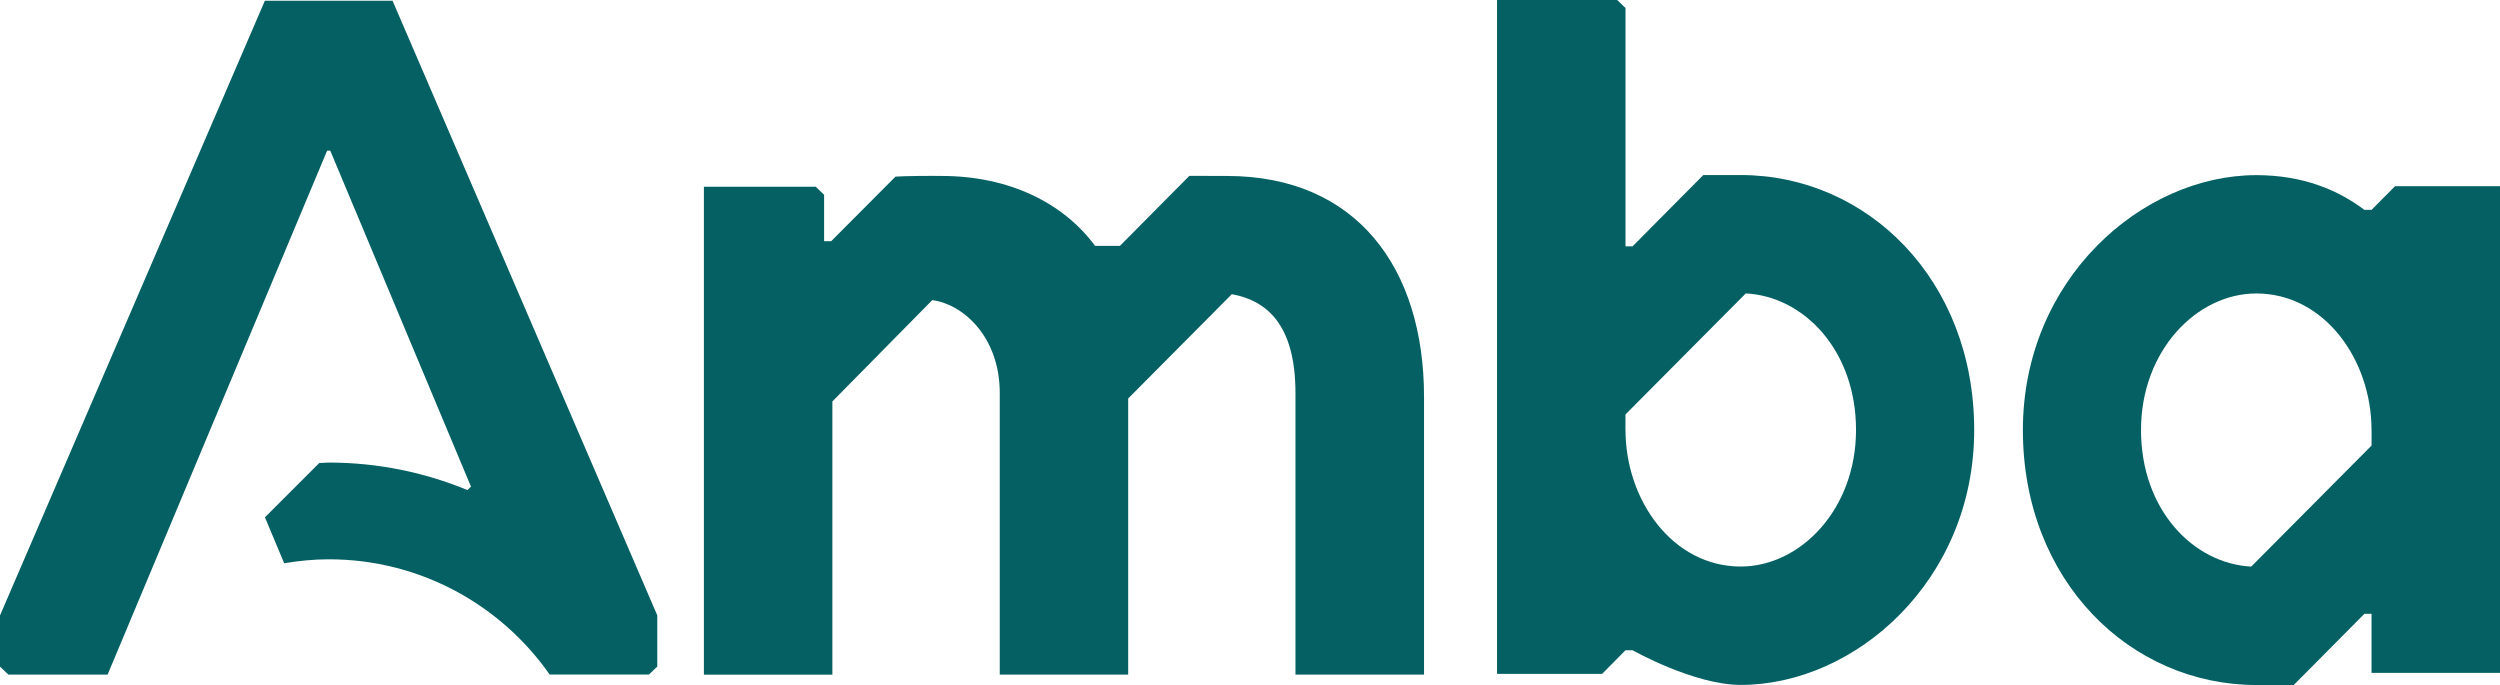 <?xml version="1.0" encoding="utf-8"?>
<!-- Generator: $$$/GeneralStr/196=Adobe Illustrator 27.6.0, SVG Export Plug-In . SVG Version: 6.00 Build 0)  -->
<svg version="1.1" id="Calque_1" xmlns="http://www.w3.org/2000/svg" xmlns:xlink="http://www.w3.org/1999/xlink" x="0px" y="0px"
	 viewBox="0 0 5223 1431" style="enable-background:new 0 0 5223 1431;" xml:space="preserve">
<style type="text/css">
	.st0{fill:#046062;}
</style>
<g id="logo">
	<path class="st0" d="M2563.1,367.6c270.8,0,412,191.9,412,461.9l0,579.9h-268.6l0-587.9c0-145-61.3-193.8-133-206.9l-216.5,217.9
		l0,576.9l-268.3,0V821.5c0-121.4-80.6-187.4-141.1-194.4l-208.6,211.6l0,570.8l-268.4,0l0-1019.3l233.6,0l17.5,16.7v97h14.8
		L1870.9,369c18.9-1.4,76.2-1.8,96.2-1.4c142.9,0,255.7,57.7,320.7,146.1h51.9l145.1-146.3L2563.1,367.6L2563.1,367.6z"/>
	<path class="st0" d="M3636.7,365.7h-78.2l-147.8,149H3396v-498L3378.5,0l-250.9,0l0,1407.8l219.5,0.1l48.9-49.4h14.8
		c0,0,128.4,72.4,226,72.4c239,0,487.7-217.7,487.7-532.6C4124.4,583.4,3900.1,365.7,3636.7,365.7z M3636.8,1183.6
		c-142.2,0-240.8-138.3-240.8-285.3l-0.1,0.2v-32.6L3647.3,613c121.3,6.2,230.3,118.9,230.3,285.3
		C3877.6,1064.8,3760.7,1183.6,3636.8,1183.6z"/>
	<path class="st0" d="M5003.7,389l-49,49.4h-14.8v0.2c-55.2-41.6-128.4-72.7-226-72.7c-239,0-487.7,217.7-487.7,532.6
		c0,314.9,224.3,532.6,487.7,532.6h78.2l147.7-148.8h14.8v123.5l268.4,0l0-1016.8L5003.7,389z M4703.3,1183.7
		c-121.3-6.2-230.3-118.9-230.3-285.3c0-166.4,116.9-285.3,240.8-285.3c142.2,0,240.8,138.3,240.8,285.3l0.1-0.2v32.6L4703.3,1183.7
		z"/>
	<path class="st0" d="M820.1,1.5l-266.7,0L0,1285.8l0,106.9l17.5,16.7l207.3,0L683.4,314.8h6.6L984,1016.7l-7.5,7.1
		c-89.3-36.8-187-57.4-289.7-57.4c-6.7,0-13.2,0.8-19.9,1l-113.4,113.4l40.2,96c30.4-5.1,61.3-8.3,93.1-8.3
		c191.1,0,359.7,95.3,461.6,240.8l207.3,0h0.2v-0.2l17.3-16.5v-106.9L820.1,1.5z"/>
</g>
</svg>
